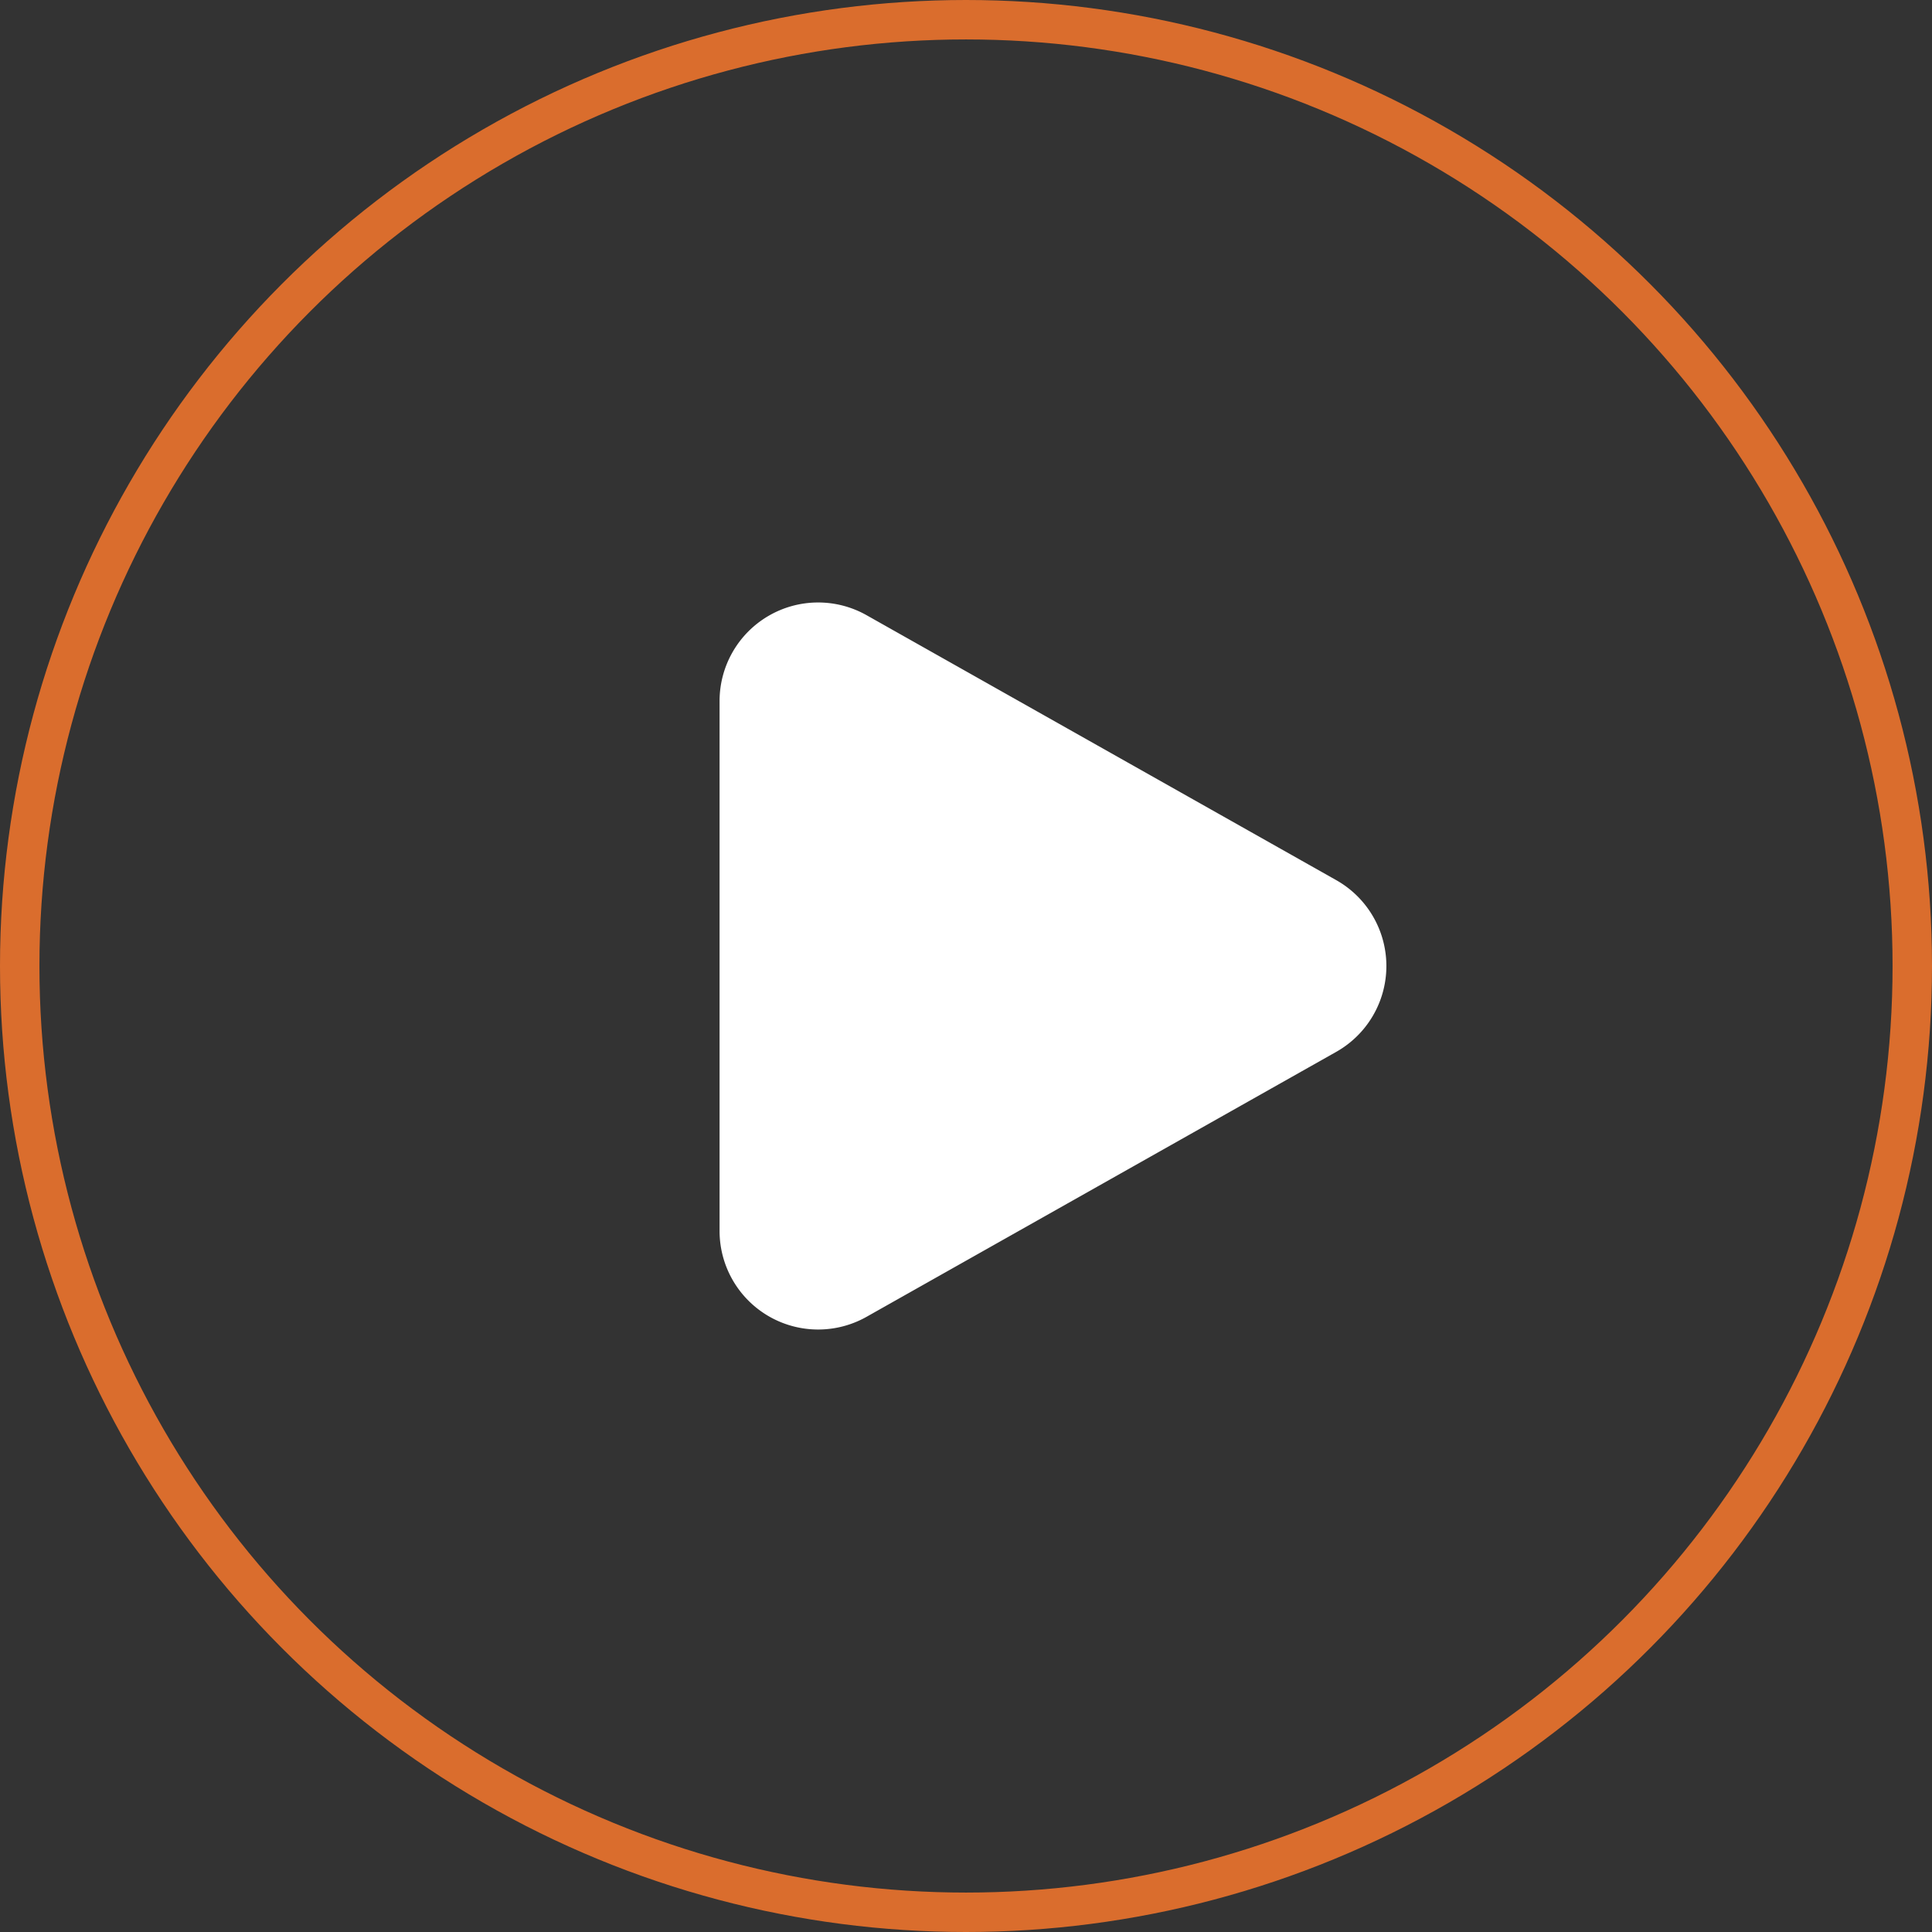 <svg xmlns="http://www.w3.org/2000/svg" width="98" height="98" viewBox="0 0 98 98">
  <rect x="0" y="0" width="98" height="98" fill="#333333" stroke="none"/>
  <g id="Groupe_269" data-name="Groupe 269" transform="translate(-428 -568)">
    <g id="Ellipse_22" data-name="Ellipse 22" transform="translate(428 568)" fill="none" stroke="#da6d2d" stroke-width="2">
      <circle cx="49" cy="49" r="49" stroke="none"/>
      <circle cx="49" cy="49" r="48" fill="none"/>
    </g>
    <path id="Polygone_5" data-name="Polygone 5" d="M17.645,7.72a5,5,0,0,1,8.71,0L39.794,31.543A5,5,0,0,1,35.439,39H8.561a5,5,0,0,1-4.355-7.457Z" transform="translate(503.5 595) rotate(90)" fill="#fff"/>
  </g>
</svg>

